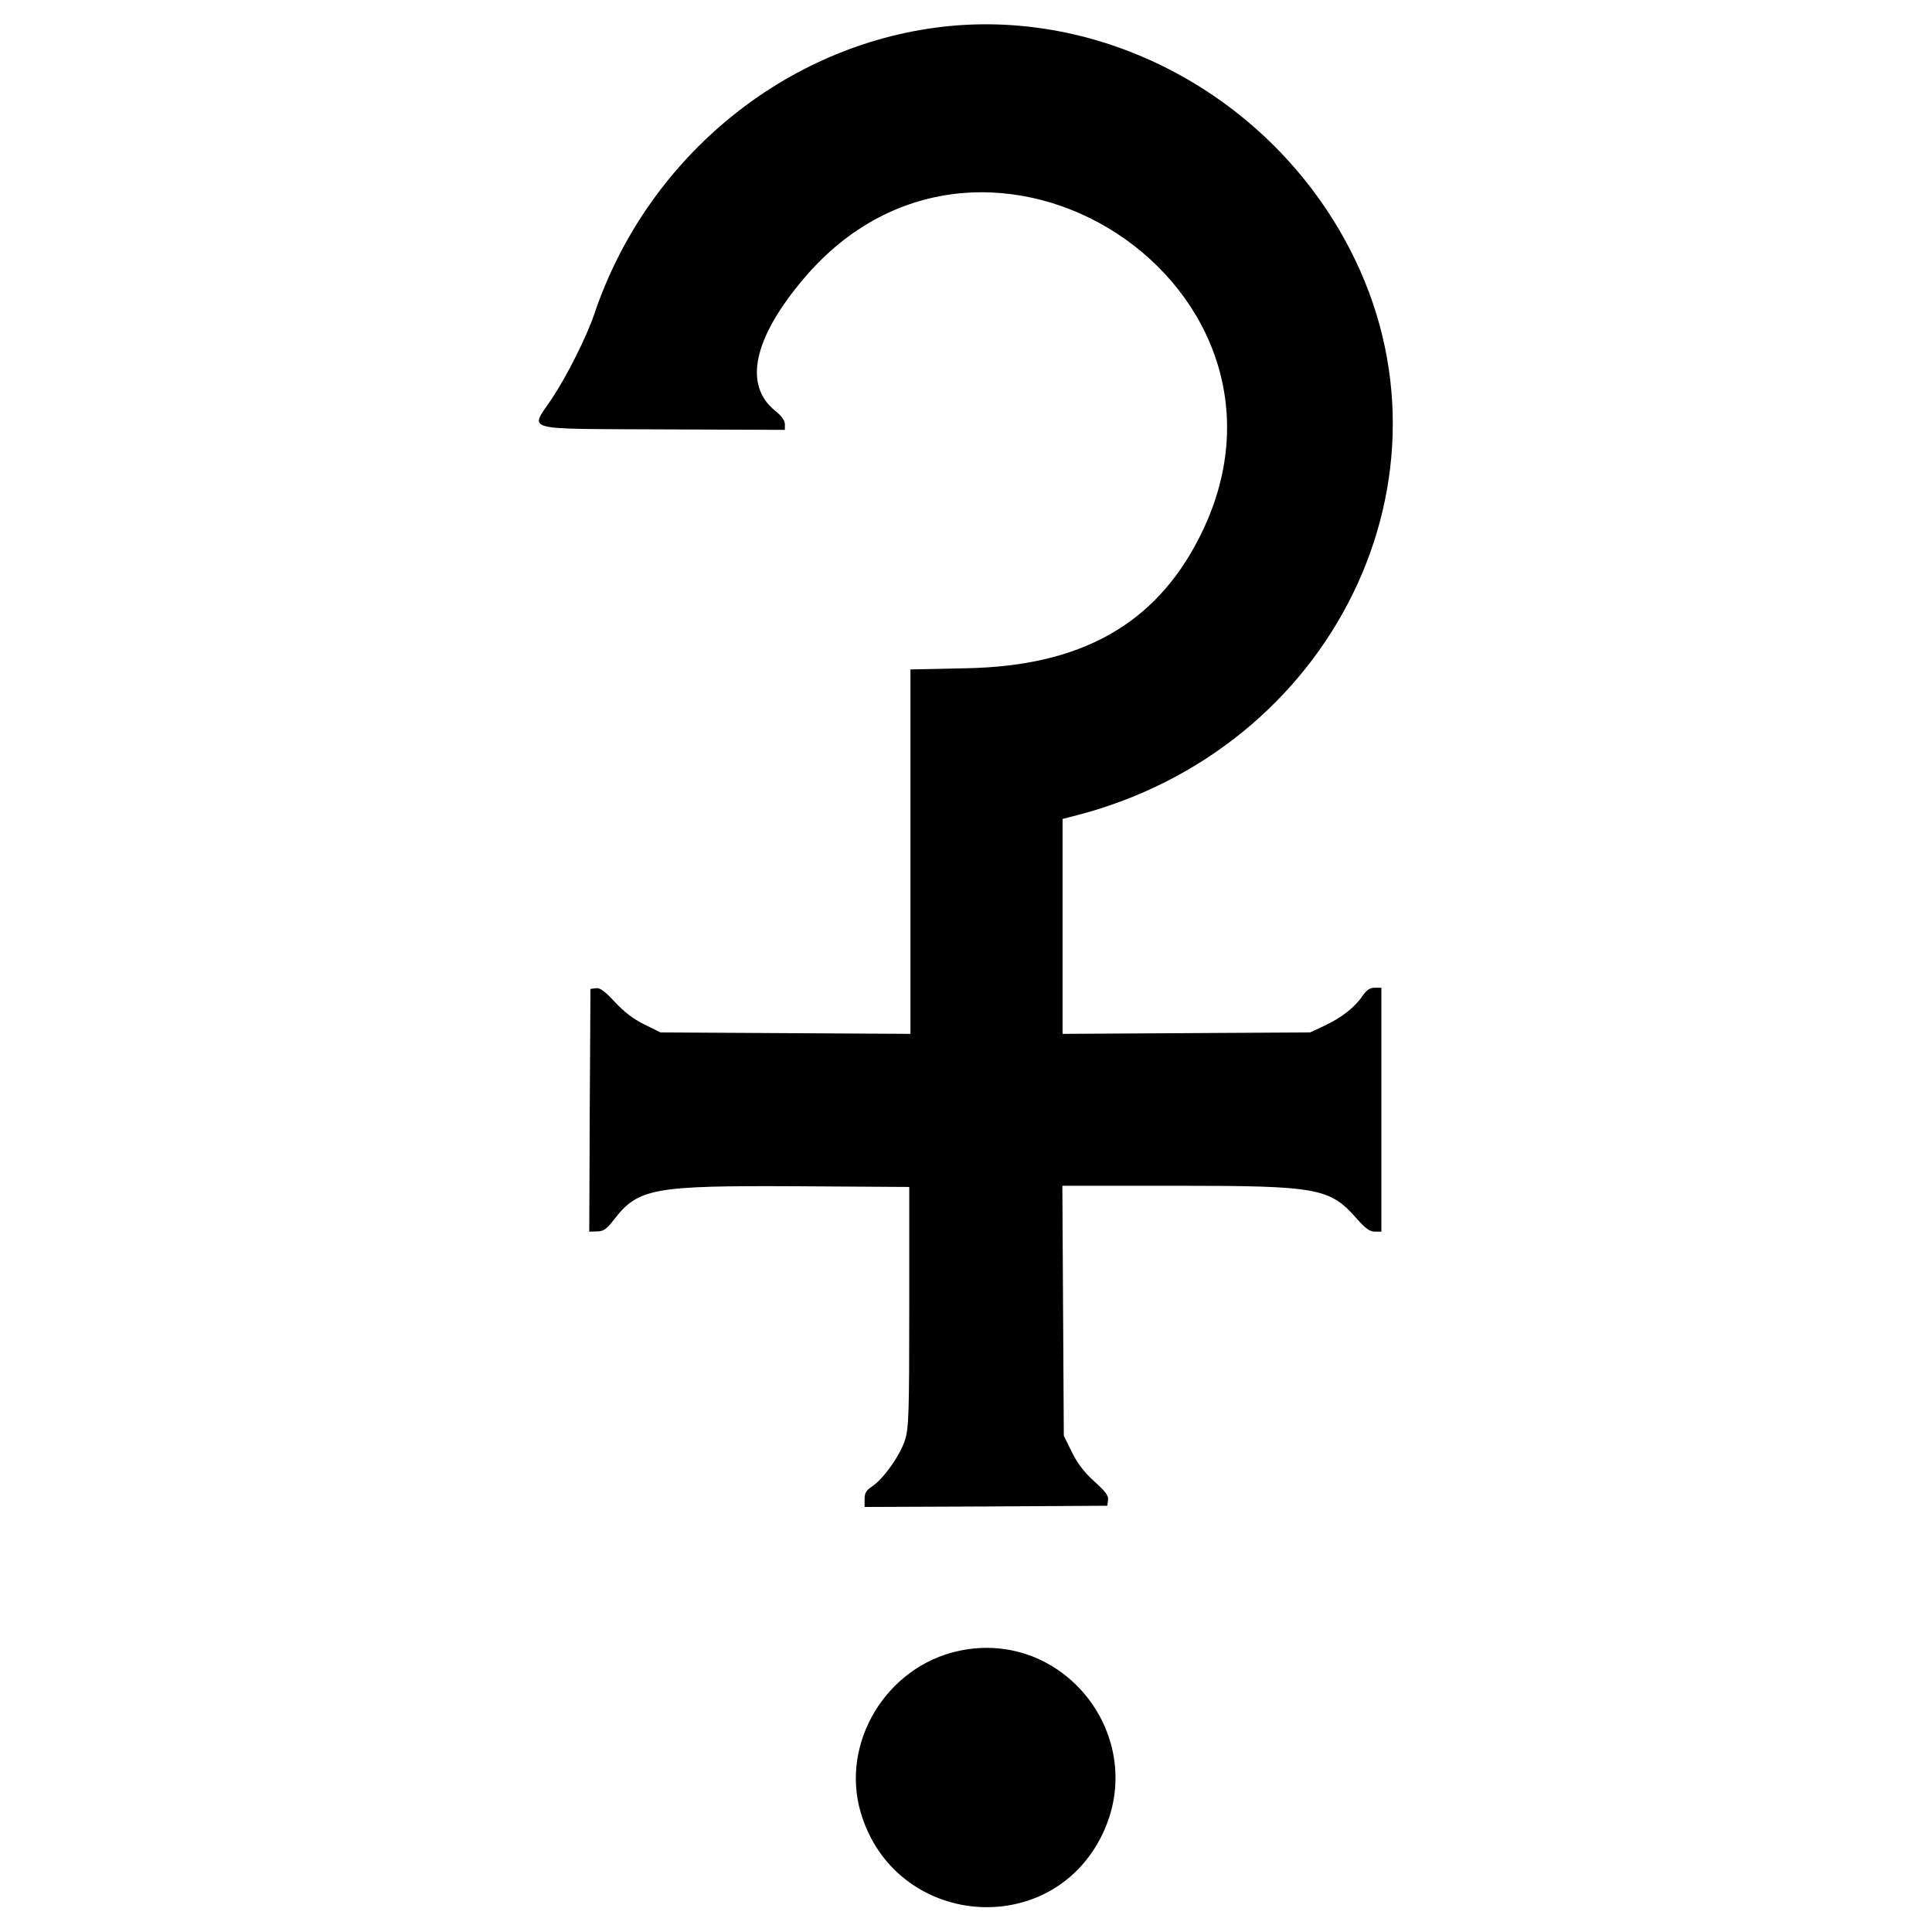 <svg xmlns="http://www.w3.org/2000/svg" xmlns:svg="http://www.w3.org/2000/svg" version="1.0" width="800pt"
    height="800pt" viewBox="0 0 800 800" preserveAspectRatio="xMidYMid meet" id="svg10">
    <g transform="translate(0,800) scale(0.1,-0.1)" fill="#000000" stroke="none" id="g8">
        <path
            d="M3870 7885 c-644 -88 -1196 -553 -1409 -1185 -33 -97 -113 -256 -176 -351 -91 -136 -135 -124 458 -127 l507 -2 0 23 c0 16 -14 35 -40 56 -132 106 -91 300 117 546 753 893 2170 -38 1637 -1075 -183 -357 -490 -528 -961 -537 l-233 -5 0 -754 0 -755 -518 3 -517 3 -67 33 c-45 22 -84 52 -122 93 -42 45 -62 60 -79 57 l-22 -3 -3 -502 -2 -503 32 1 c27 0 39 9 69 47 101 132 162 143 756 140 l468 -3 0 -495 c0 -443 -2 -501 -17 -551 -20 -65 -91 -164 -137 -194 -24 -16 -31 -27 -31 -53 l0 -32 503 2 502 3 3 23 c3 18 -10 36 -57 78 -42 38 -70 75 -93 122 l-33 67 -3 517 -3 518 469 0 c589 0 638 -9 749 -135 36 -41 55 -55 76 -55 l27 0 0 505 0 505 -27 0 c-21 0 -34 -9 -52 -35 -32 -47 -86 -89 -158 -123 l-58 -27 -512 -3 -513 -3 0 445 0 445 43 11 c1077 270 1634 1409 1146 2349 -330 637 -1031 1010 -1719 916z"
            id="path4" />
        <path d="M3970 1164 c-299 -64 -491 -380 -406 -669 140 -476 787 -534 1001 -90 193 402 -160 853 -595 759z"
            id="path6" />
    </g>
</svg>
